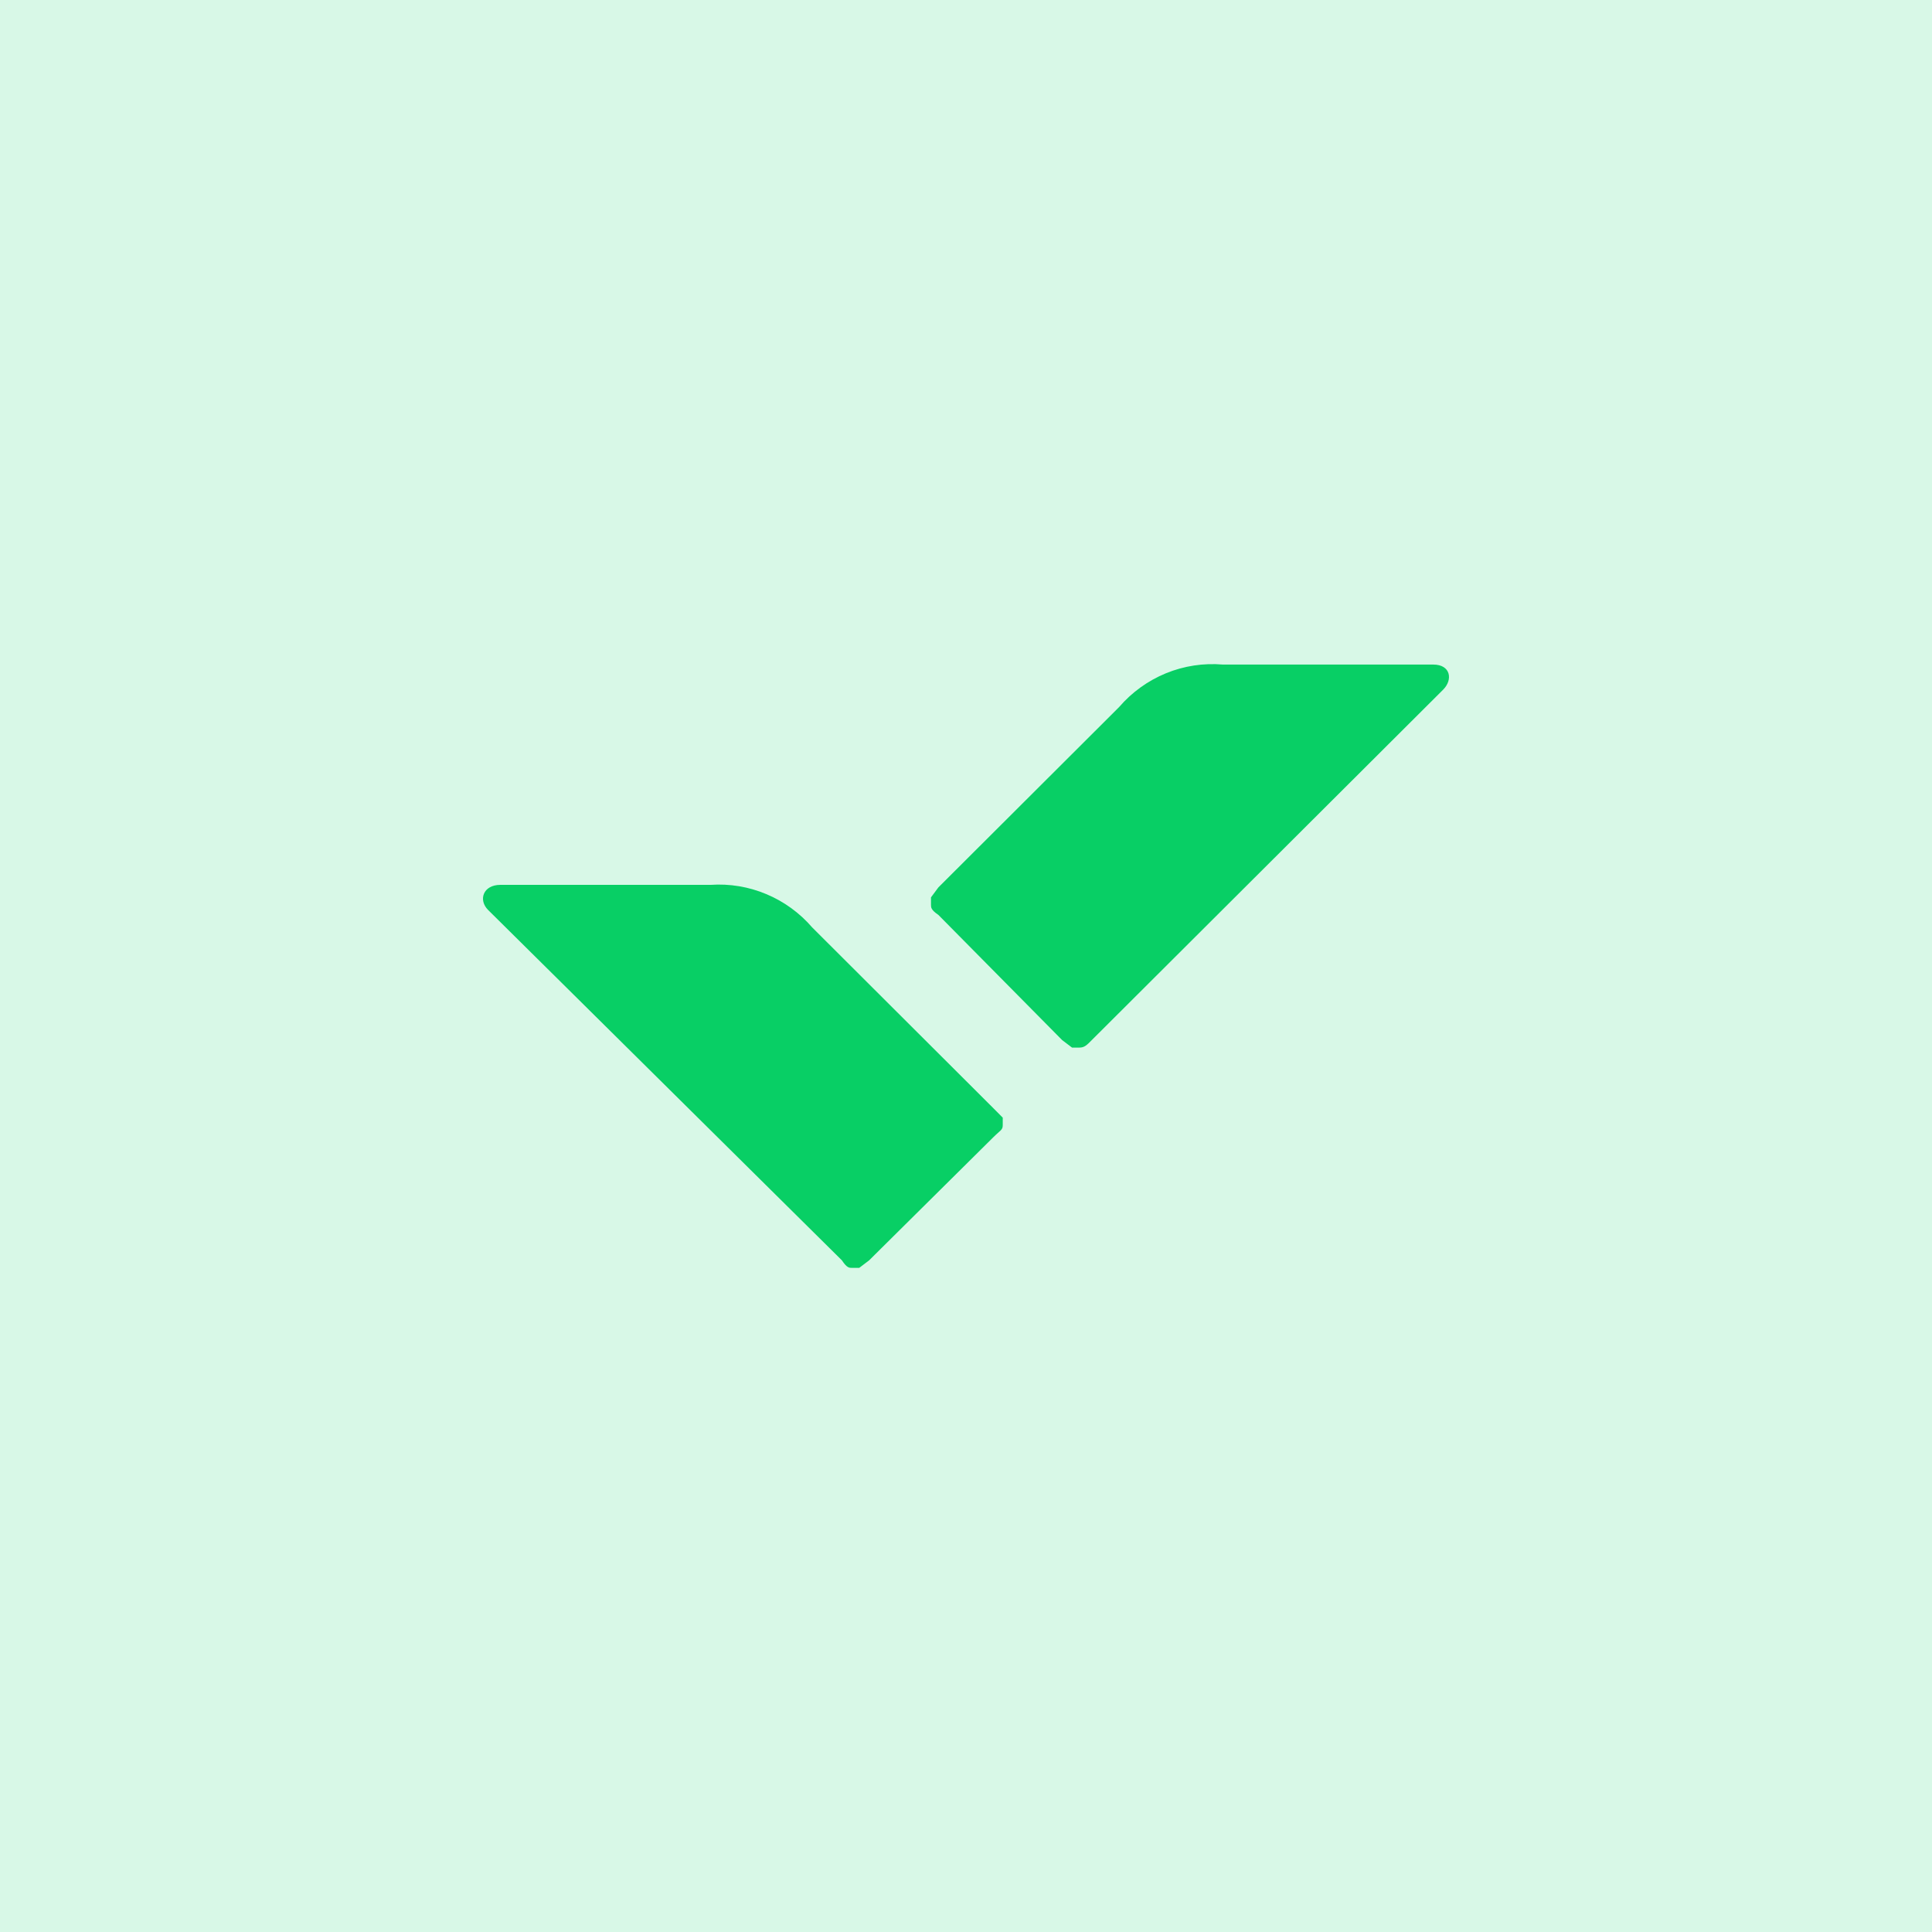 <svg width="48" height="48" viewBox="0 0 48 48" fill="none" xmlns="http://www.w3.org/2000/svg">
<rect width="48" height="48" fill="white"/>
<rect width="48" height="48" fill="#08CF65" fill-opacity="0.16"/>
<path d="M17.658 21.984C18.131 21.952 18.604 22.031 19.041 22.215C19.478 22.398 19.868 22.681 20.179 23.042L24.667 27.52L24.913 27.768V27.955C24.913 28.079 24.852 28.079 24.667 28.266L21.593 31.313L21.347 31.5H21.163C21.101 31.5 21.04 31.5 20.917 31.313L12.125 22.606C11.879 22.358 12.002 21.984 12.433 21.984H17.658ZM30.385 16.511C29.902 16.47 29.417 16.543 28.968 16.727C28.52 16.911 28.12 17.199 27.802 17.569L23.314 22.047L23.13 22.295V22.482C23.13 22.544 23.13 22.606 23.314 22.731L26.388 25.84L26.634 26.027H26.819C26.942 26.027 27.003 25.965 27.126 25.84L35.856 17.133C36.102 16.885 36.041 16.511 35.61 16.511H30.385Z" fill="#08CF65"/>
</svg>
